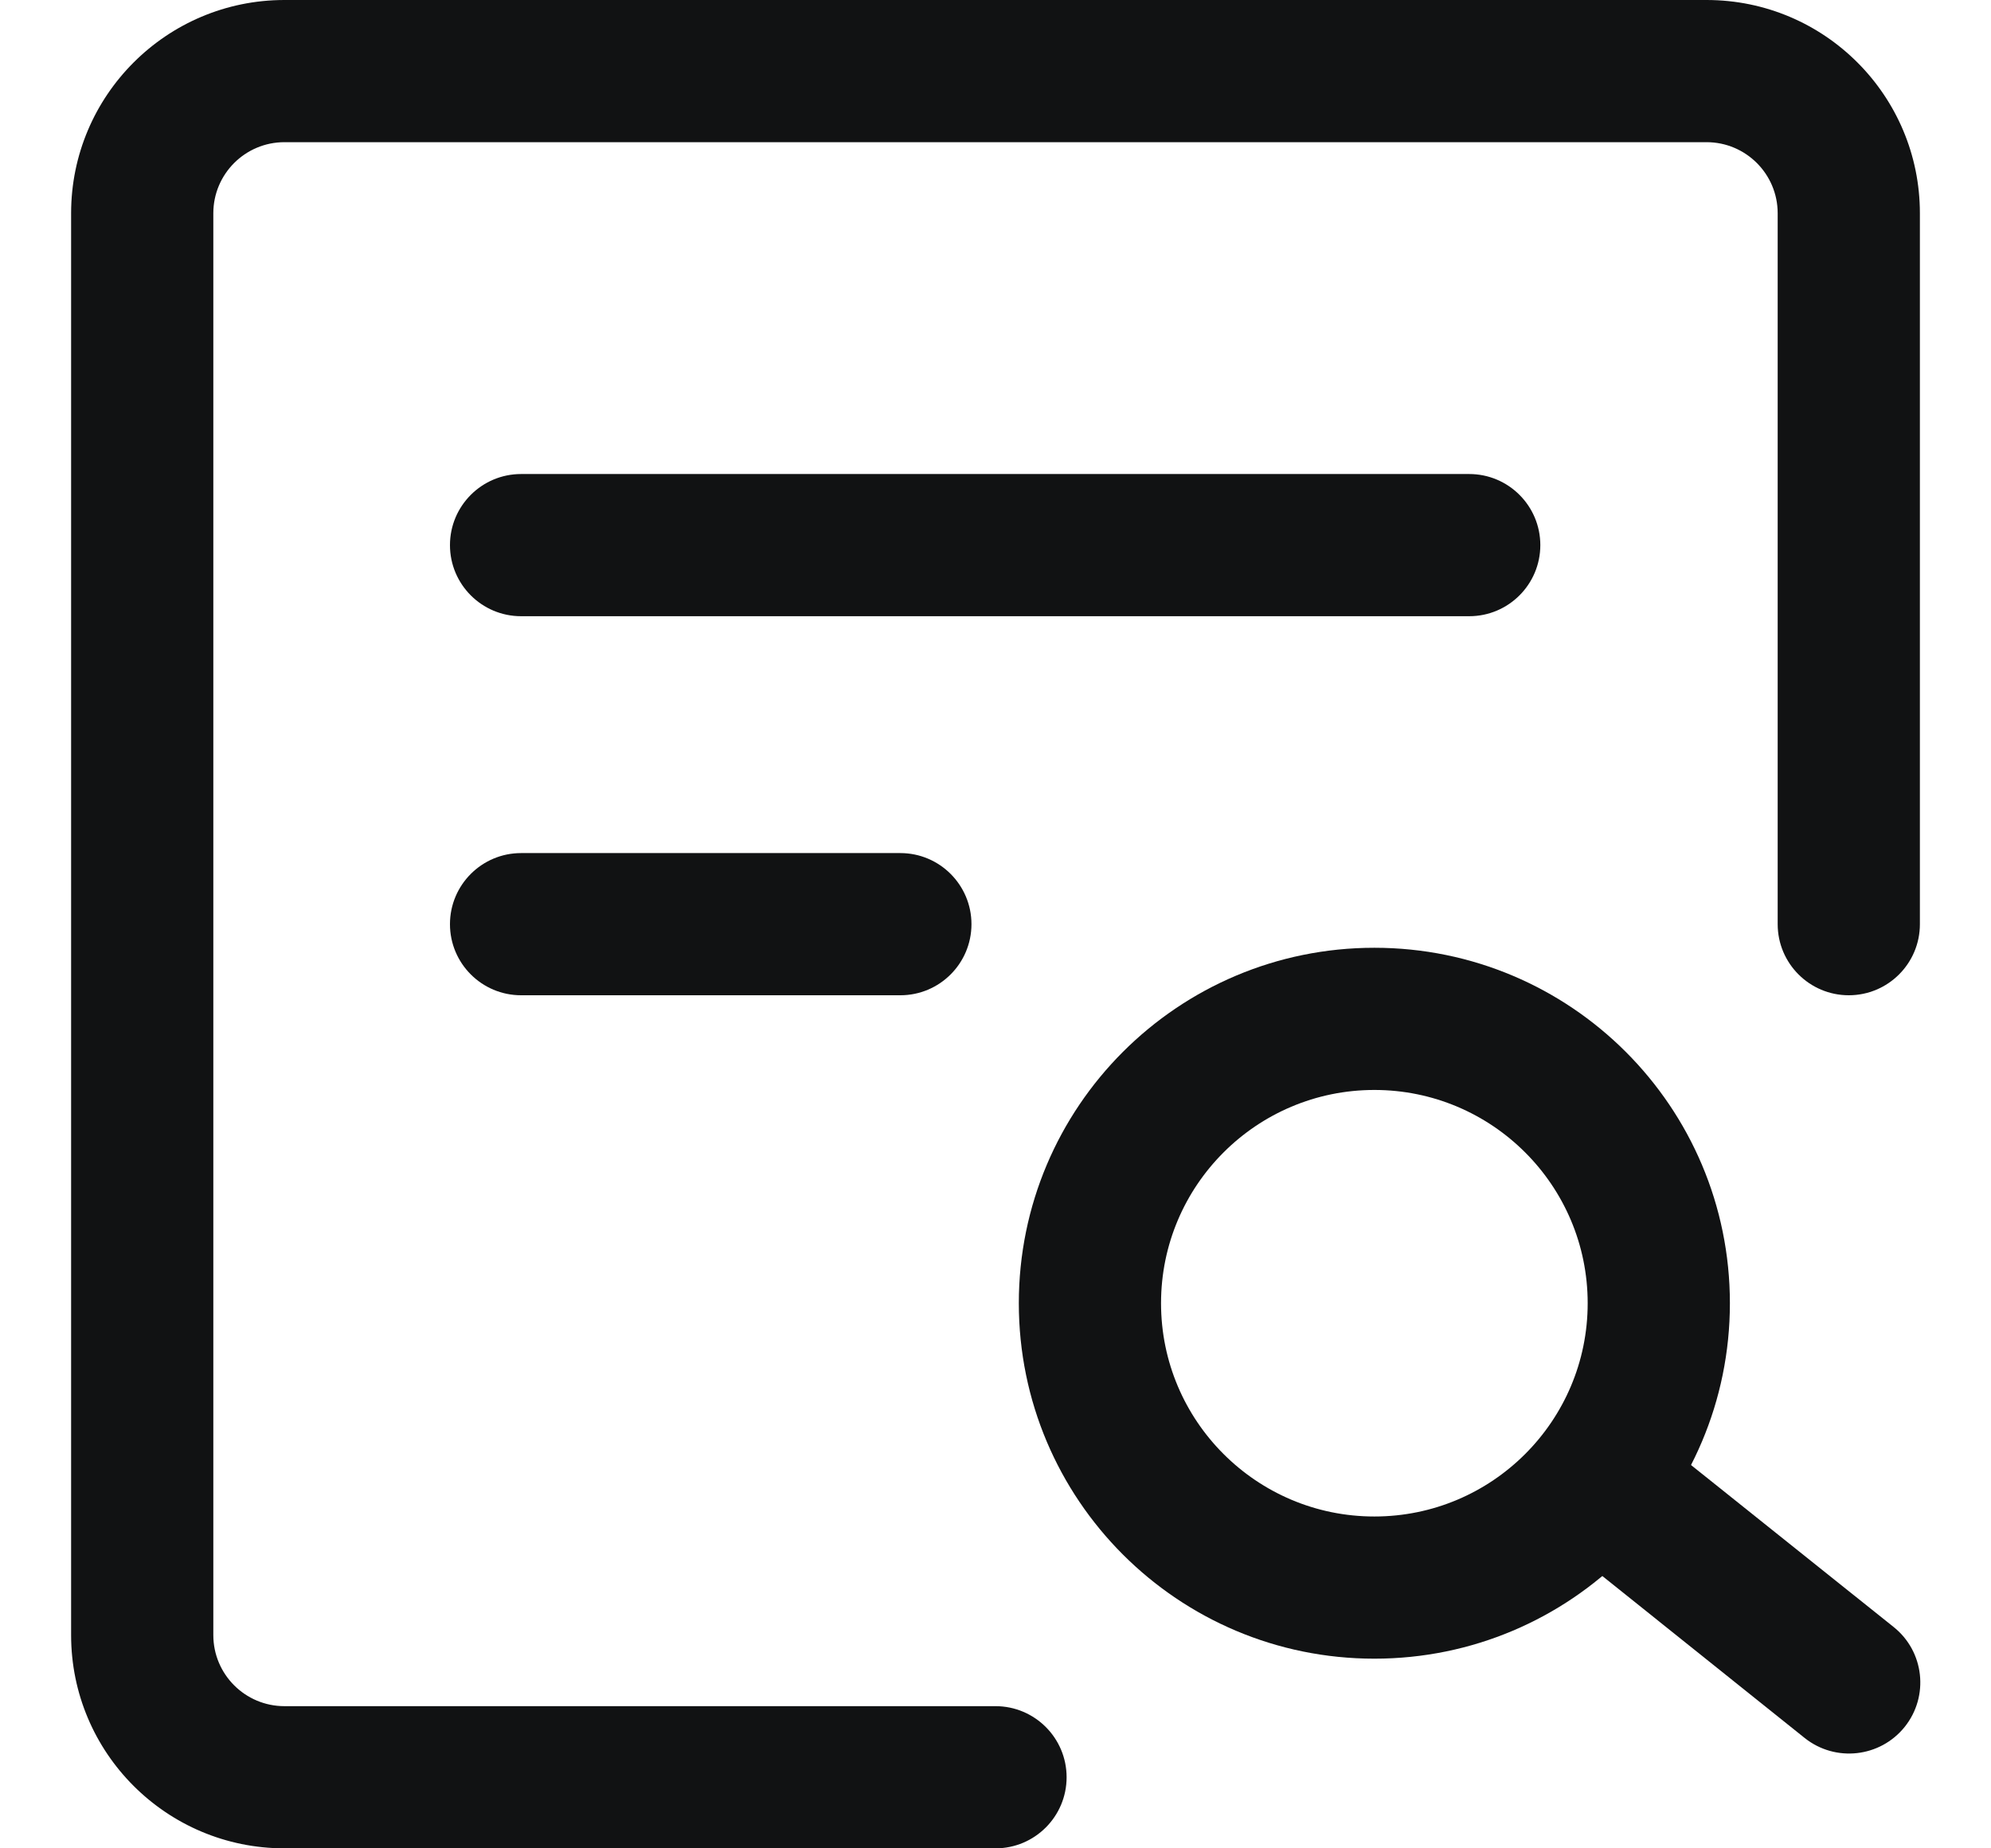 <svg xmlns="http://www.w3.org/2000/svg" fill="none" viewBox="0 0 14 13" height="13" width="14">
<path fill="#111213" d="M0.5 1.5C0.5 0.672 1.172 0 2 0H12C12.829 0 13.5 0.672 13.5 1.5V6.5C13.5 6.776 13.276 7 13 7C12.724 7 12.5 6.776 12.5 6.5V1.5C12.5 1.224 12.276 1 12 1H2C1.724 1 1.5 1.224 1.5 1.5V11.5C1.5 11.776 1.724 12 2 12H7C7.276 12 7.5 12.224 7.5 12.5C7.5 12.776 7.276 13 7 13H2C1.172 13 0.5 12.329 0.5 11.5V1.5Z" clip-rule="evenodd" fill-rule="evenodd"></path>
<path fill="#111213" d="M9.664 7.666C8.836 7.666 8.164 8.338 8.164 9.166C8.164 9.994 8.836 10.666 9.664 10.666C10.492 10.666 11.164 9.994 11.164 9.166C11.164 8.338 10.492 7.666 9.664 7.666ZM7.164 9.166C7.164 7.785 8.283 6.666 9.664 6.666C11.045 6.666 12.164 7.785 12.164 9.166C12.164 10.547 11.045 11.666 9.664 11.666C8.283 11.666 7.164 10.547 7.164 9.166Z" clip-rule="evenodd" fill-rule="evenodd"></path>
<path fill="#111213" d="M10.945 10.188C11.118 9.972 11.433 9.937 11.648 10.11L13.315 11.443C13.531 11.615 13.566 11.93 13.393 12.146C13.22 12.361 12.906 12.396 12.69 12.224L11.024 10.89C10.808 10.718 10.773 10.403 10.945 10.188Z" clip-rule="evenodd" fill-rule="evenodd"></path>
<path fill="#111213" d="M3.164 3.834C3.164 3.558 3.388 3.334 3.664 3.334H10.331C10.607 3.334 10.831 3.558 10.831 3.834C10.831 4.11 10.607 4.334 10.331 4.334H3.664C3.388 4.334 3.164 4.11 3.164 3.834Z" clip-rule="evenodd" fill-rule="evenodd"></path>
<path fill="#111213" d="M3.164 6.5C3.164 6.224 3.388 6 3.664 6H6.331C6.607 6 6.831 6.224 6.831 6.5C6.831 6.776 6.607 7 6.331 7H3.664C3.388 7 3.164 6.776 3.164 6.5Z" clip-rule="evenodd" fill-rule="evenodd"></path>
</svg>
